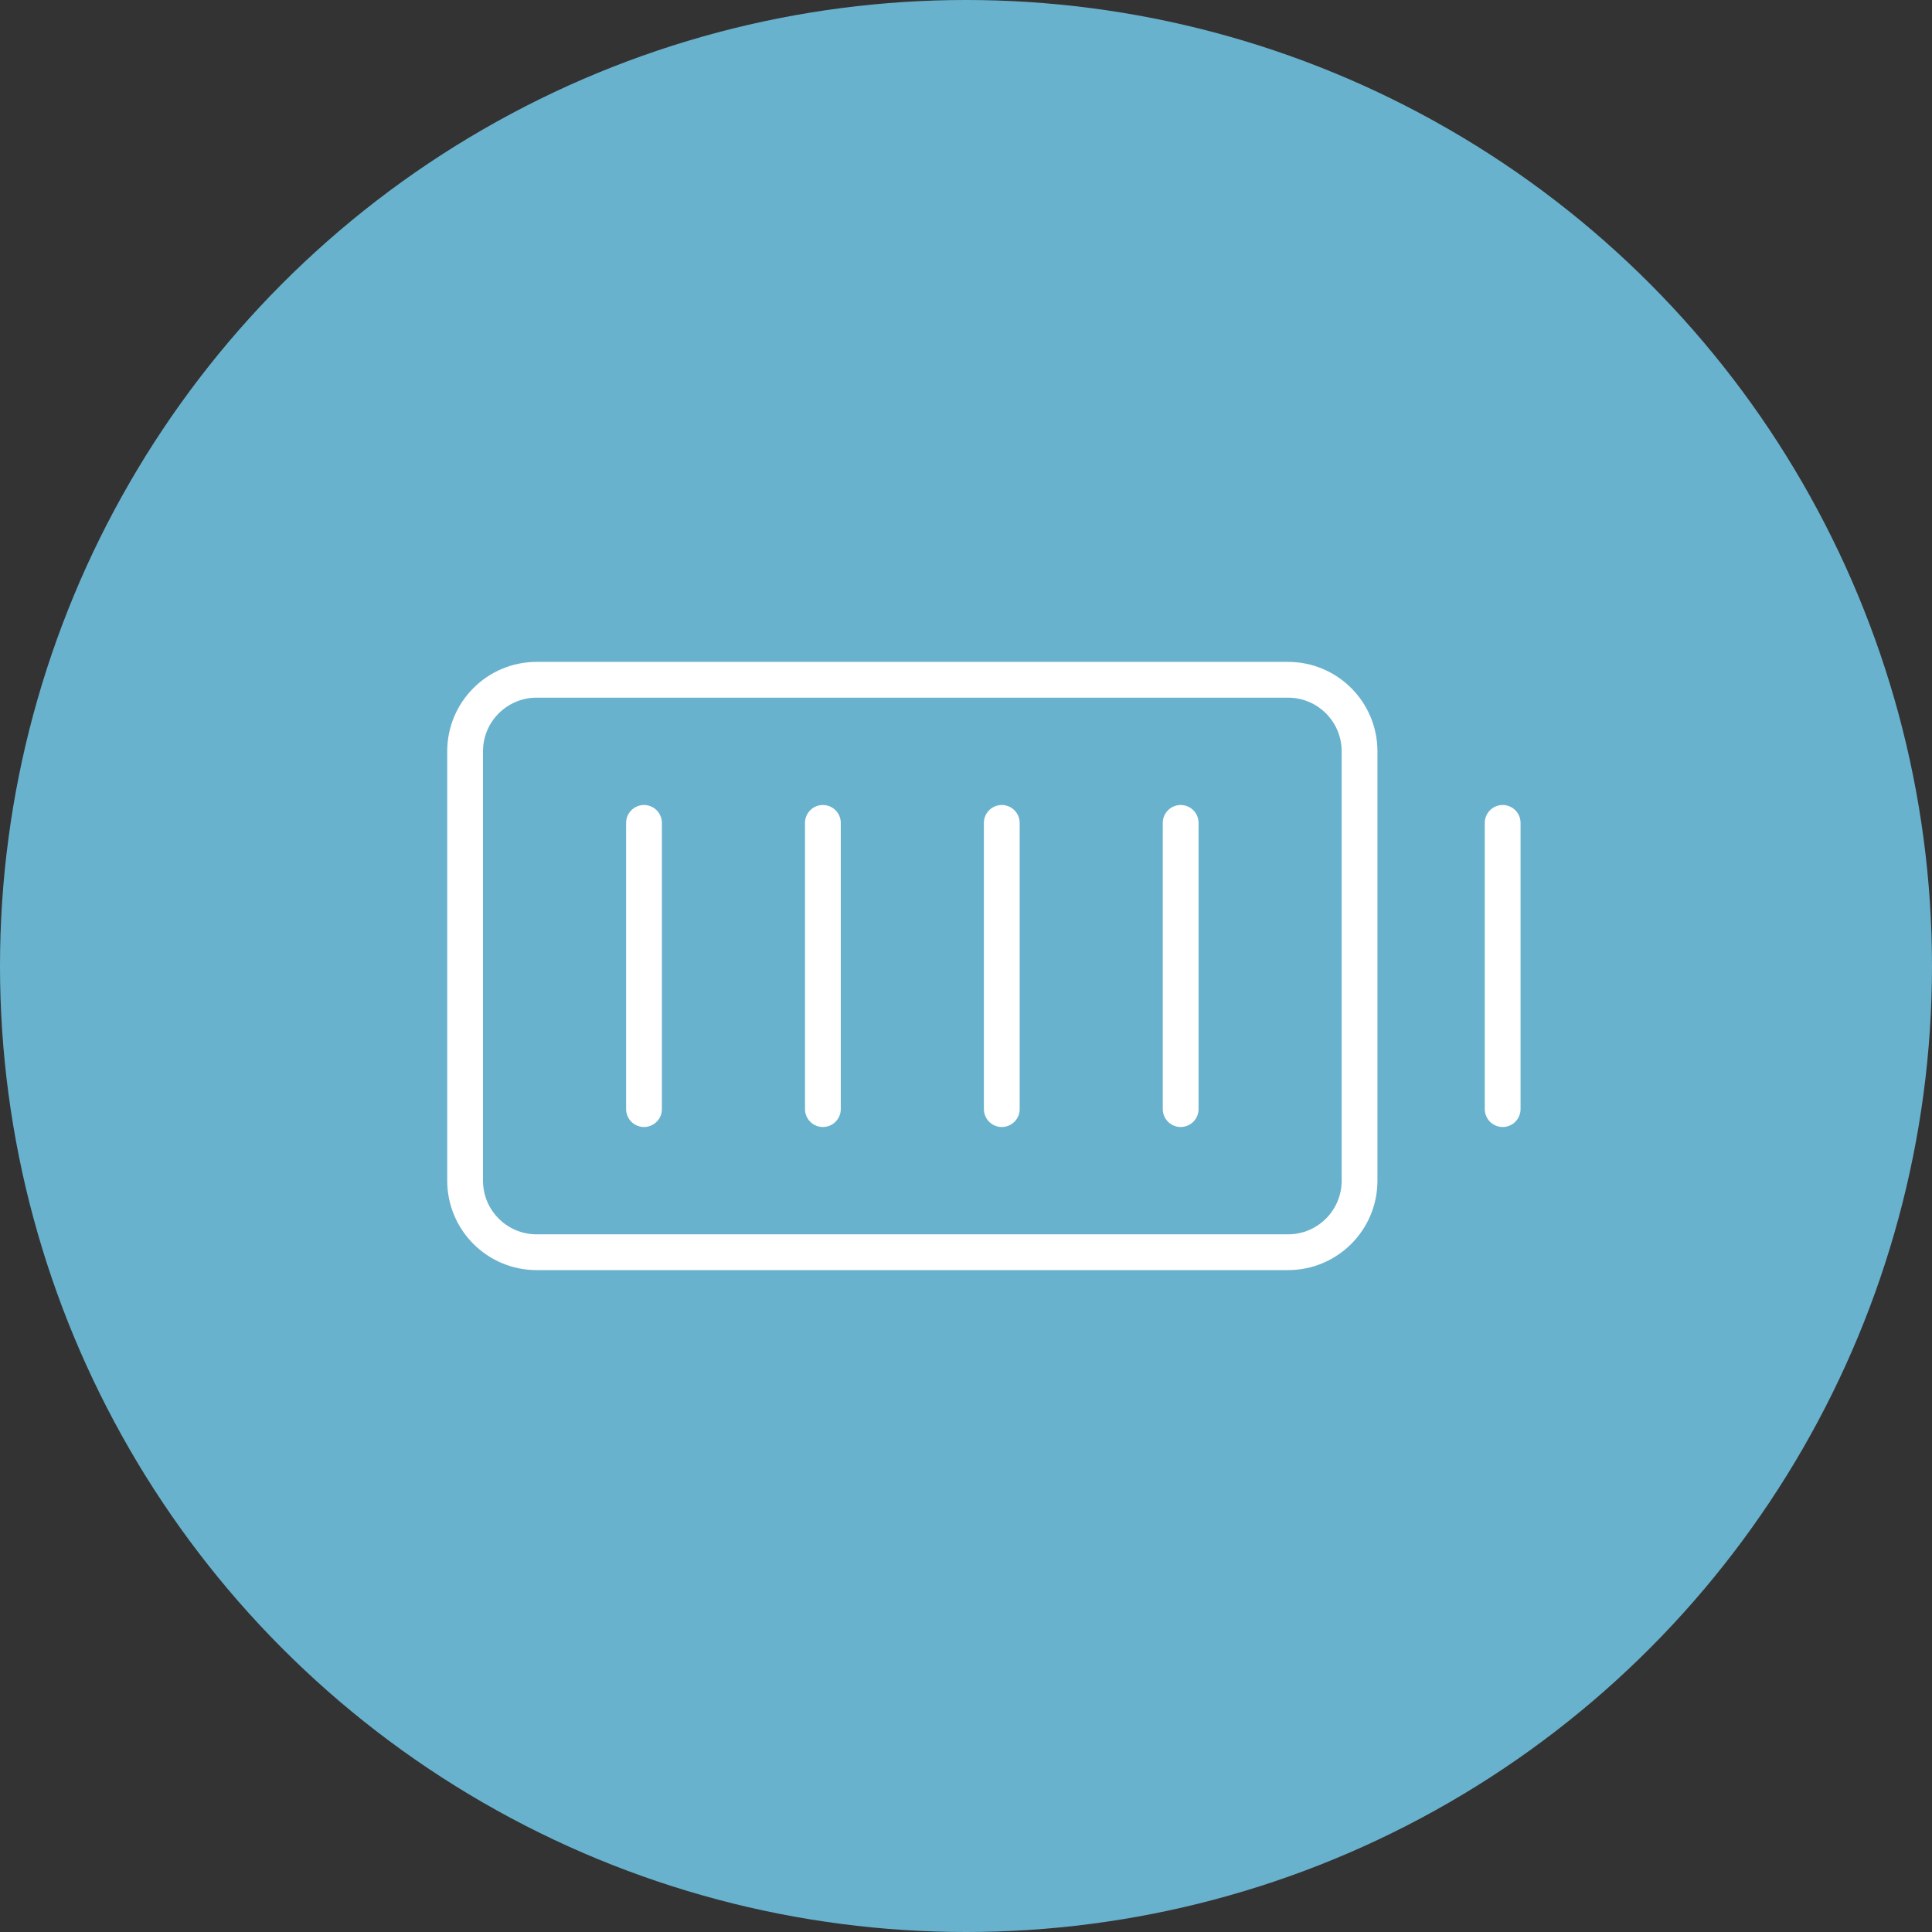 <?xml version="1.0" encoding="UTF-8"?> <svg xmlns="http://www.w3.org/2000/svg" width="54" height="54" viewBox="0 0 54 54" fill="none"><rect x="0" y="0" width="54" height="54" fill="#333333" stroke="none"/><circle cx="27" cy="27" r="27" fill="#69B2CD"></circle><g clip-path="url(#clip0_6369_105)"><path d="M36 19H15C13.895 19 13 19.895 13 21V33C13 34.105 13.895 35 15 35H36C37.105 35 38 34.105 38 33V21C38 19.895 37.105 19 36 19Z" stroke="white" stroke-linecap="round" stroke-linejoin="round"></path><path d="M33 23V31" stroke="white" stroke-linecap="round" stroke-linejoin="round"></path><path d="M28 23V31" stroke="white" stroke-linecap="round" stroke-linejoin="round"></path><path d="M23 23V31" stroke="white" stroke-linecap="round" stroke-linejoin="round"></path><path d="M18 23V31" stroke="white" stroke-linecap="round" stroke-linejoin="round"></path><path d="M42 23V31" stroke="white" stroke-linecap="round" stroke-linejoin="round"></path></g><defs><clipPath id="clip0_6369_105"><rect width="32" height="32" fill="white" transform="translate(11 11)"></rect></clipPath></defs></svg> 